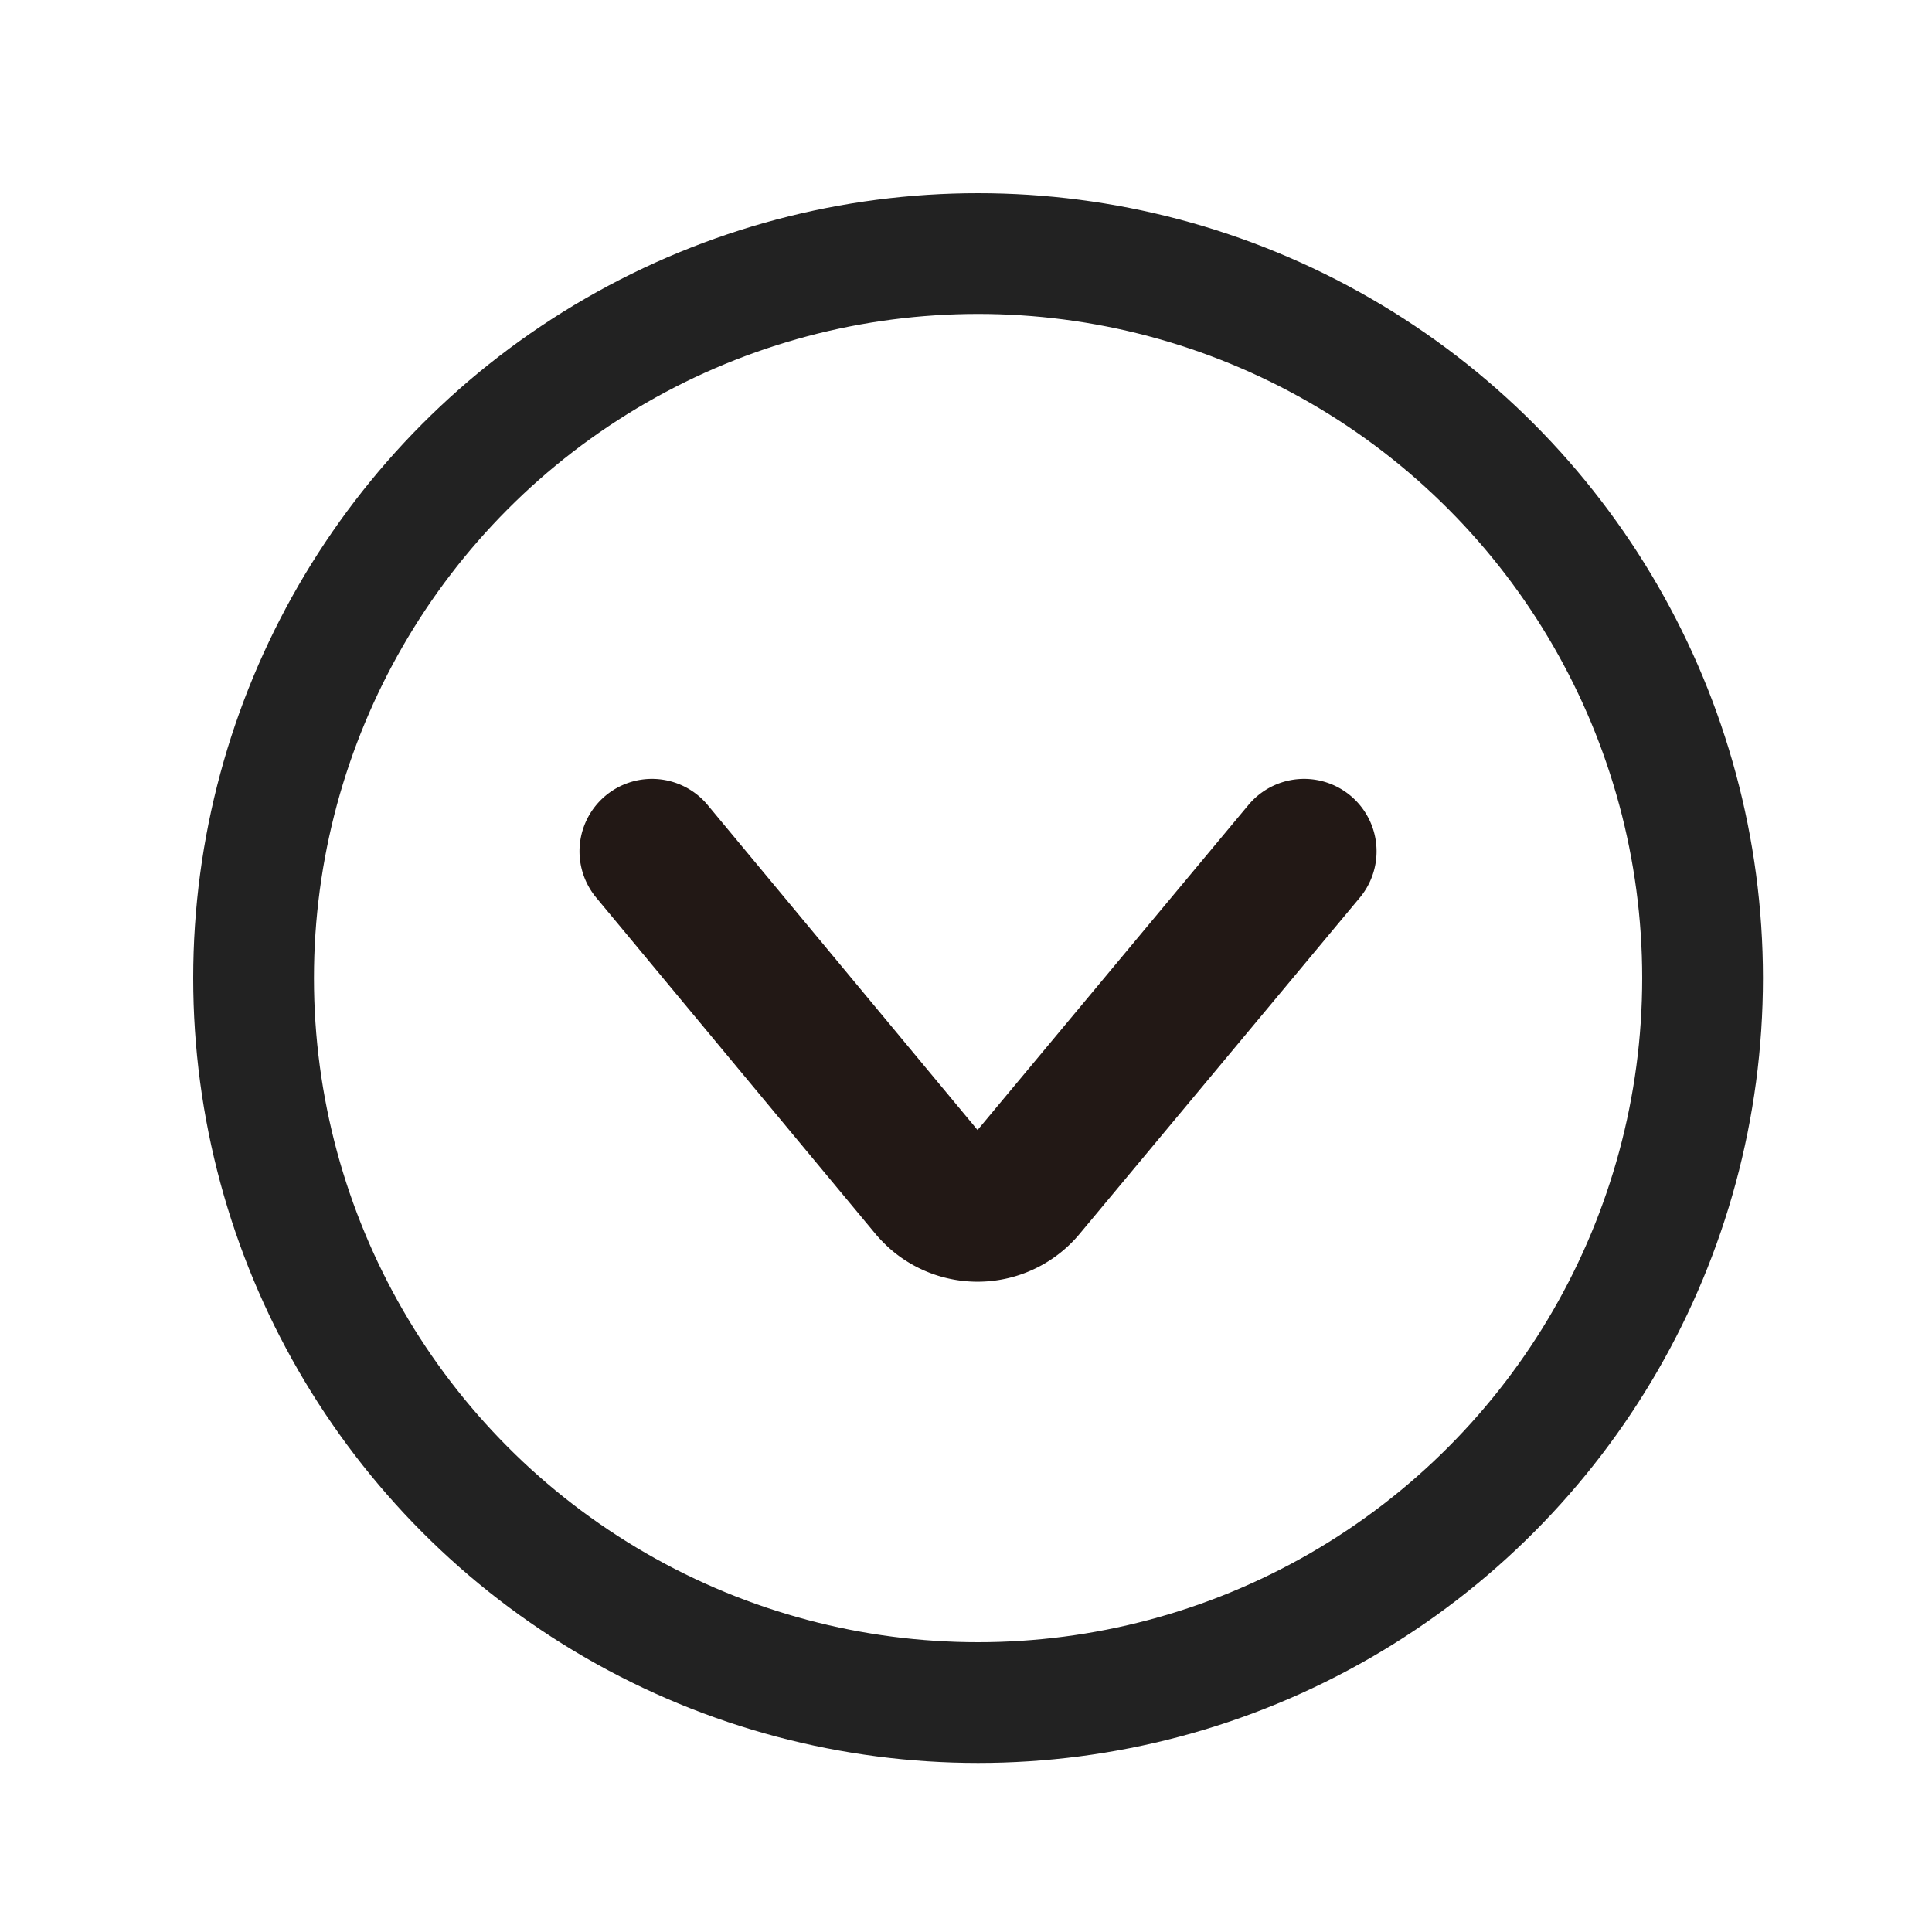 <svg id="icon_align_down" xmlns="http://www.w3.org/2000/svg" xmlns:xlink="http://www.w3.org/1999/xlink" width="20" height="20" viewBox="0 0 20 20">
  <defs>
    <clipPath id="clip-path">
      <rect id="사각형_151577" data-name="사각형 151577" width="16.25" height="16.25" fill="none"/>
    </clipPath>
  </defs>
  <rect id="사각형_151564" data-name="사각형 151564" width="20" height="20" fill="#fff"/>
  <g id="그룹_163893" data-name="그룹 163893" transform="translate(2 2)">
    <g id="그룹_163892" data-name="그룹 163892" clip-path="url(#clip-path)">
      <path id="패스_85296" data-name="패스 85296" d="M11.5,6.813l-2.9,3.48a.625.625,0,0,1-.88.081.774.774,0,0,1-.081-.081L4.749,6.813" fill="none" stroke="#221815" stroke-linecap="round" stroke-linejoin="round" stroke-width="1.5"/>
      <circle id="타원_9542" data-name="타원 9542" cx="7.5" cy="7.5" r="7.5" transform="translate(0.625 0.625)" fill="none" stroke="#222" stroke-miterlimit="10" stroke-width="1.25"/>
    </g>
  </g>
</svg>
